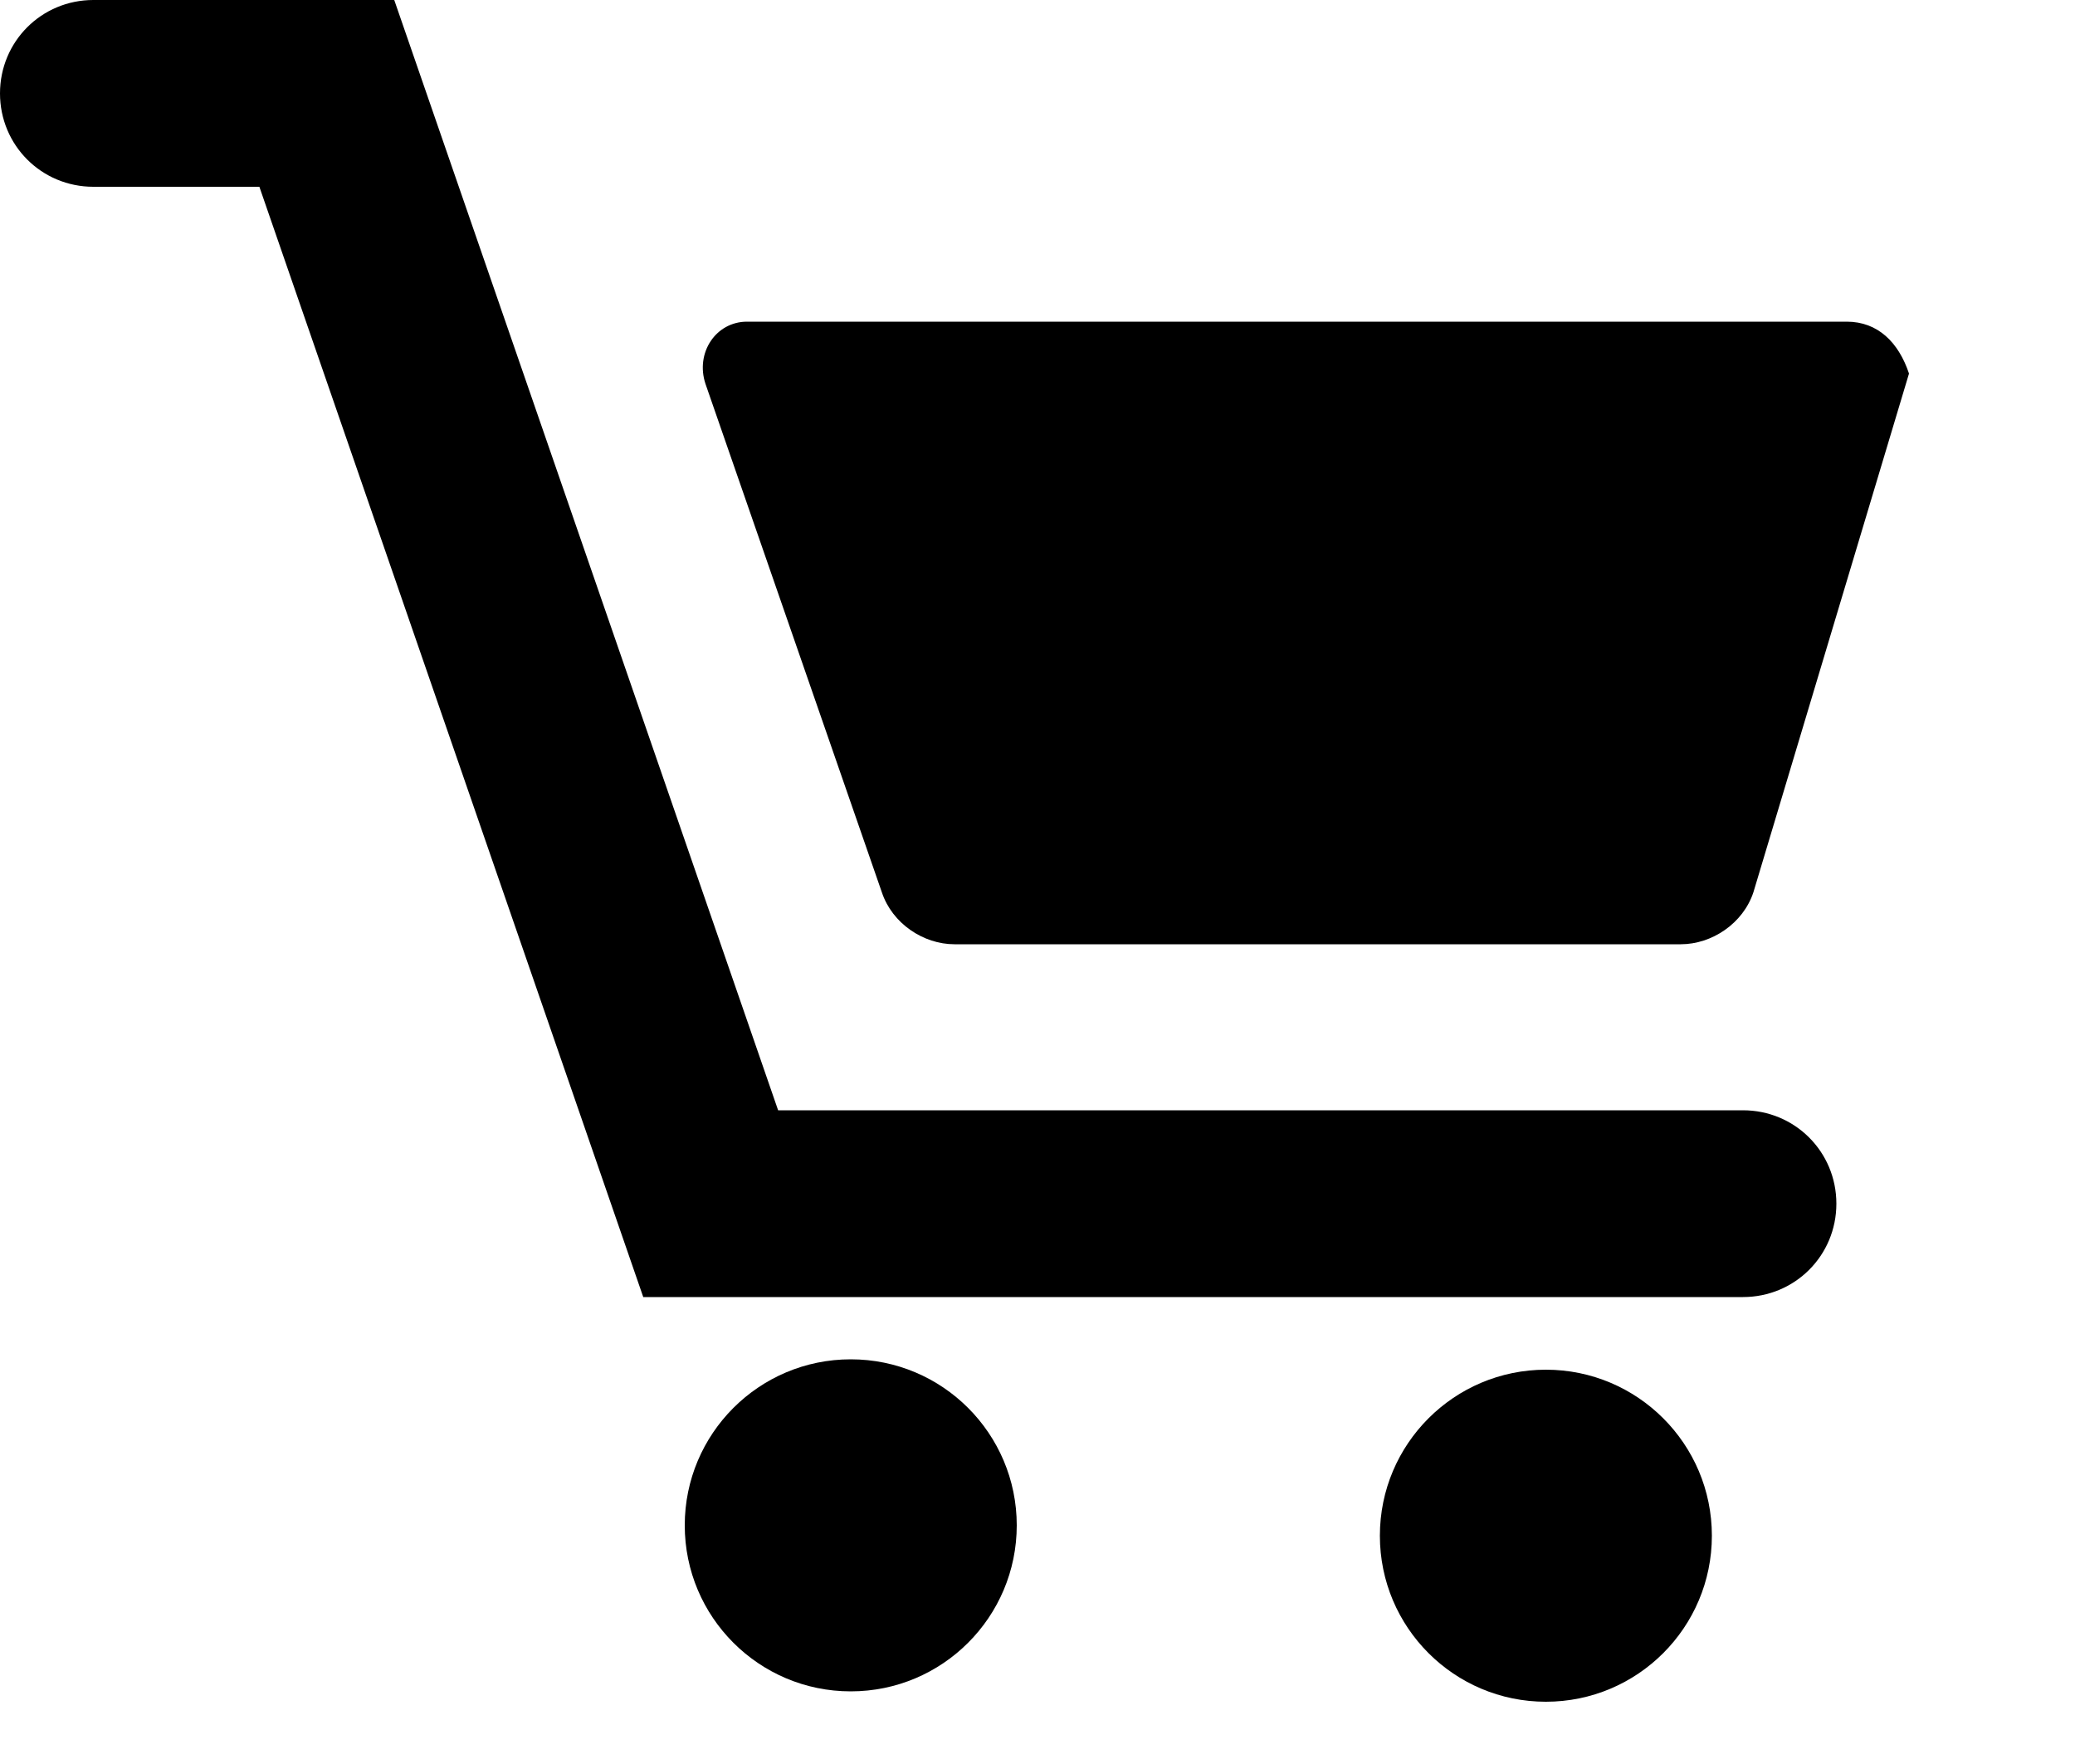 <?xml version="1.0" encoding="utf-8"?>
<!-- Generator: Adobe Illustrator 18.1.1, SVG Export Plug-In . SVG Version: 6.00 Build 0)  -->
<svg version="1.1" id="レイヤー_1" xmlns="http://www.w3.org/2000/svg" xmlns:xlink="http://www.w3.org/1999/xlink" x="0px"
	 y="0px" viewBox="0 0 20 17" enable-background="new 0 0 20 17" xml:space="preserve">
<g>
	<g>
		<g>
			<path d="M17.8,3.1H7.2c-0.3,0-0.5,0.3-0.4,0.6l1.7,4.9c0.1,0.3,0.4,0.5,0.7,0.5h7c0.3,0,0.6-0.2,0.7-0.5l1.5-5
				C18.3,3.3,18.1,3.1,17.8,3.1z"/>
			<circle cx="8.2" cy="14.7" r="1.6"/>
			<circle cx="14.9" cy="14.8" r="1.6"/>
			<path d="M16.8,10.7H7.5L3.8,0H0.9C0.4,0,0,0.4,0,0.9c0,0.5,0.4,0.9,0.9,0.9h1.6l3.7,10.7h10.6c0.5,0,0.9-0.4,0.9-0.9
				C17.7,11.1,17.3,10.7,16.8,10.7z"/>
		</g>
	</g>
</g>
<g>
</g>
<g>
</g>
<g>
</g>
<g>
</g>
<g>
</g>
<g>
</g>
</svg>
